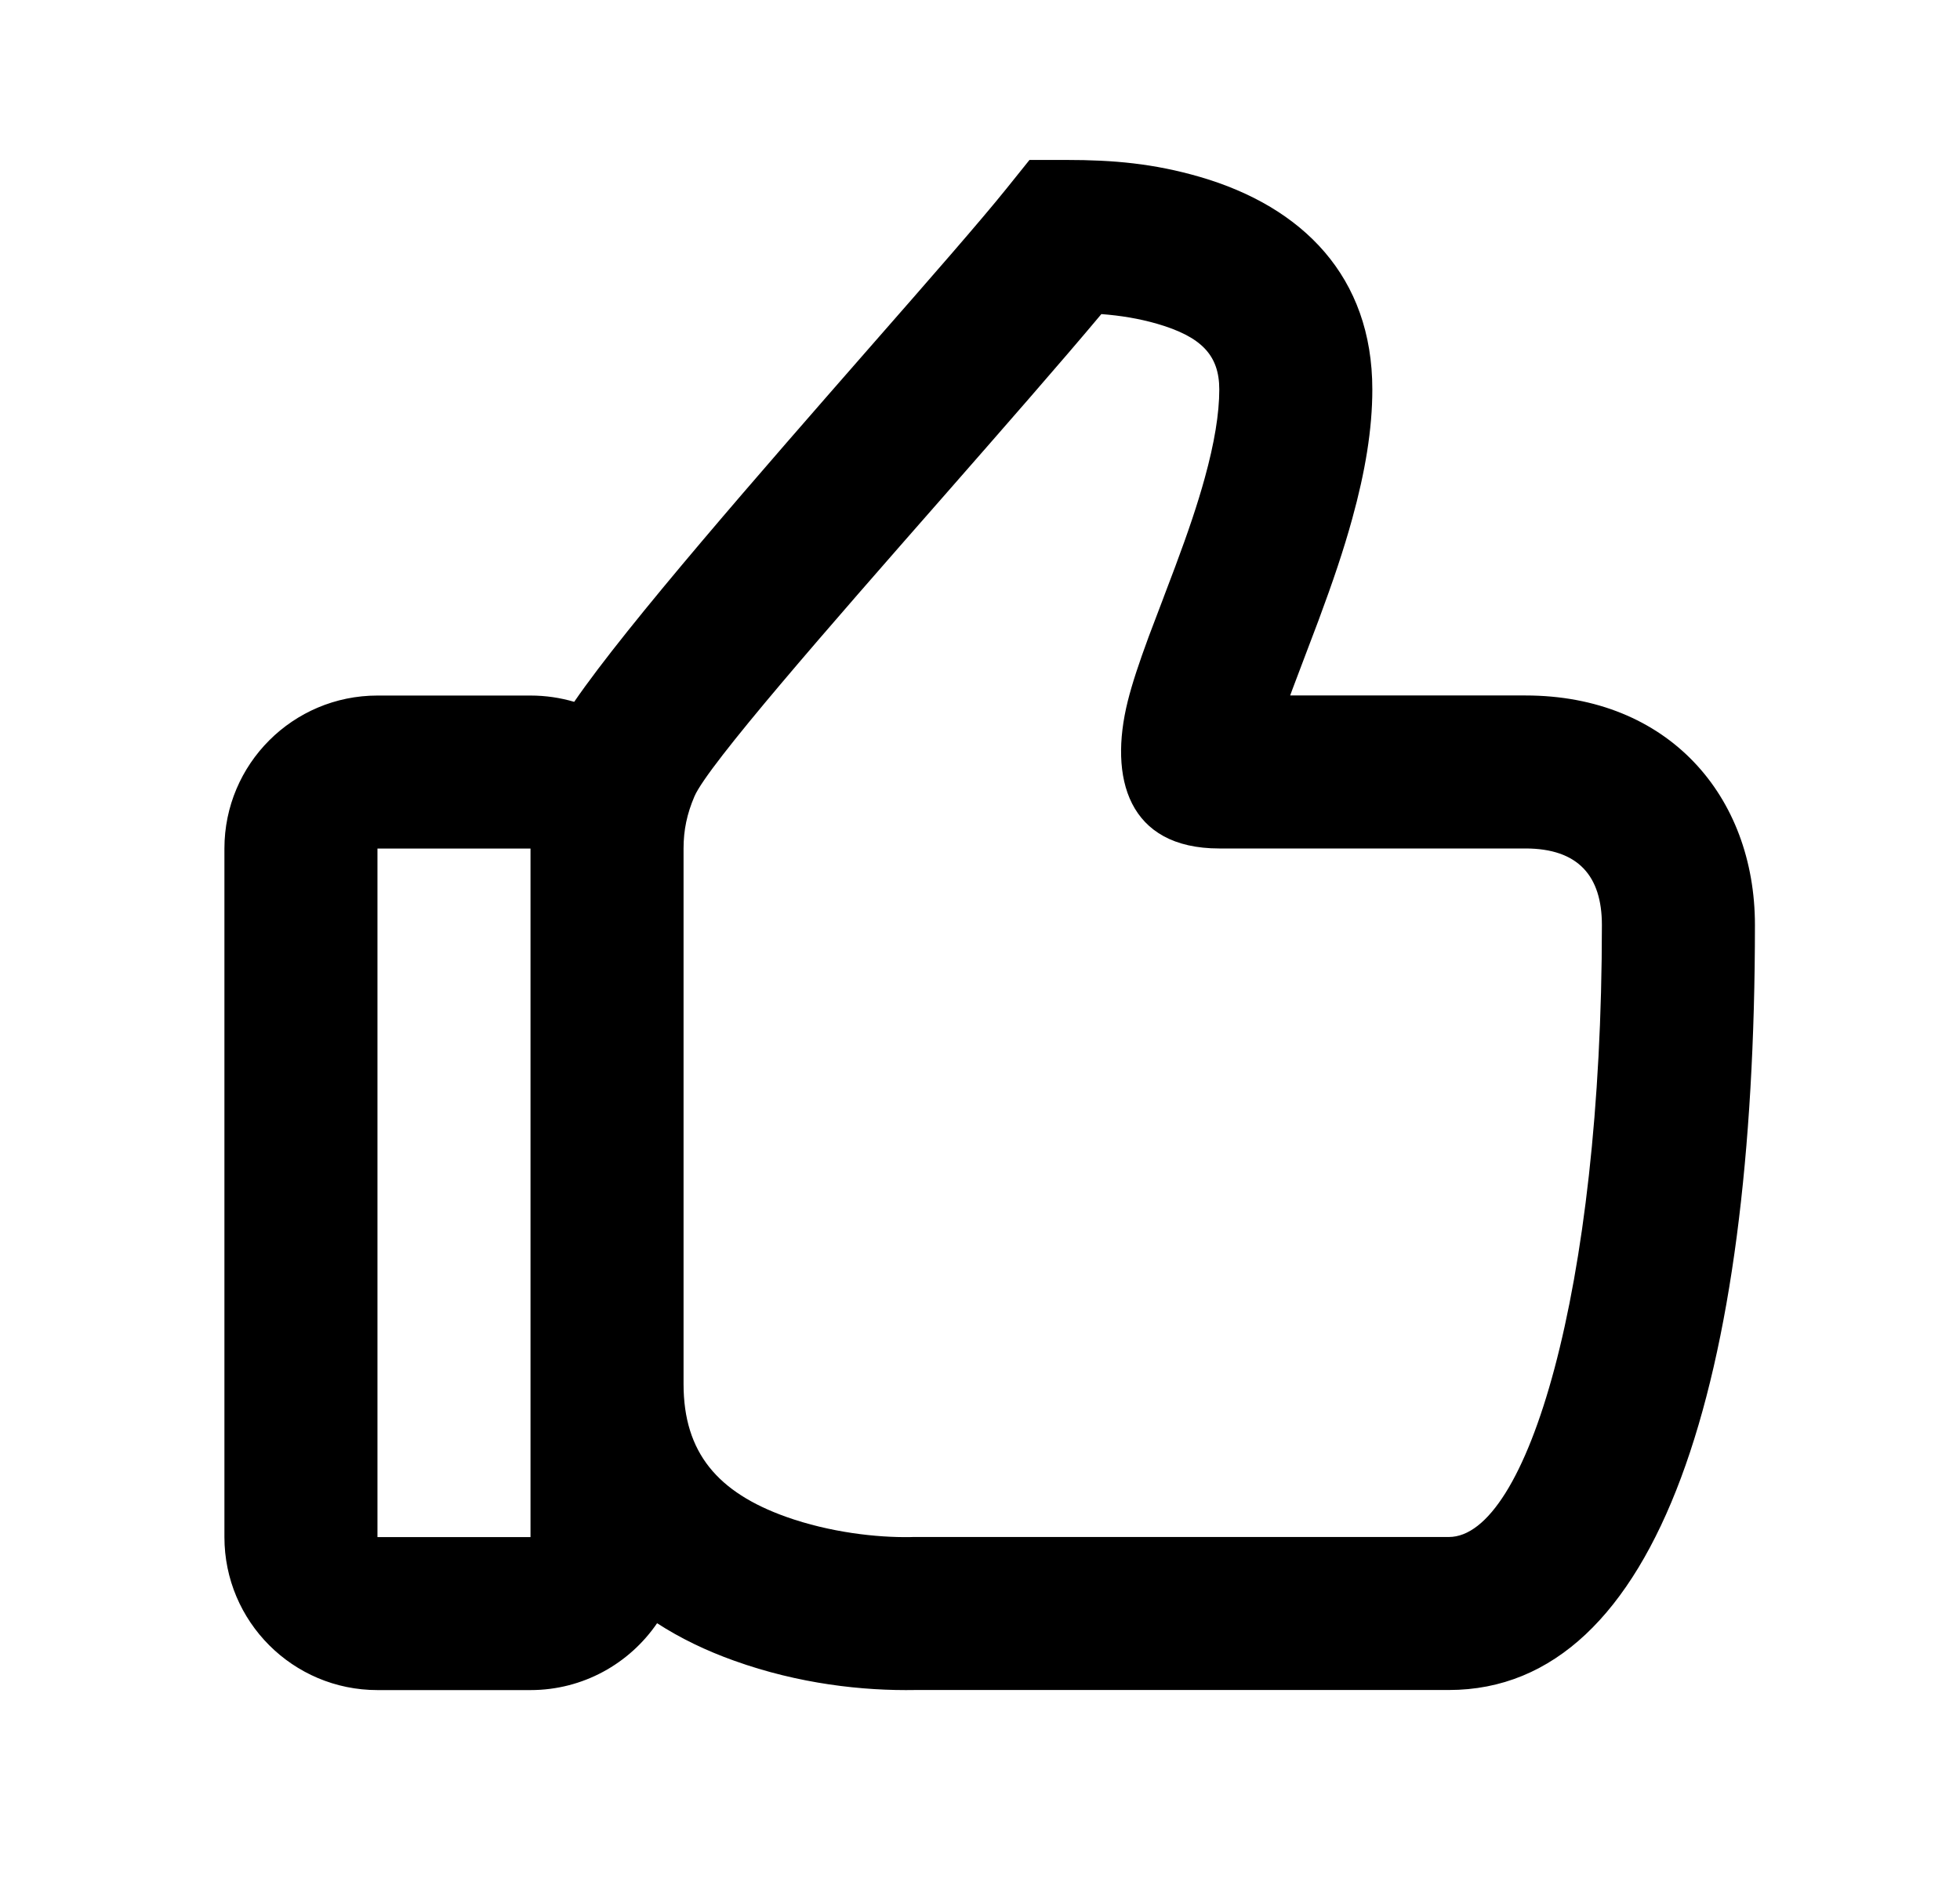 <svg width="24" height="23" viewBox="0 0 24 23" fill="none" xmlns="http://www.w3.org/2000/svg">
<g id="24 / basic / thumbs-up">
<path id="icon" fill-rule="evenodd" clip-rule="evenodd" d="M21.489 11.329C21.489 9.752 20.43 8.518 18.678 8.518H15.798L15.824 8.447C15.85 8.376 15.924 8.183 15.995 7.995C16.058 7.829 16.119 7.667 16.145 7.599C16.323 7.12 16.453 6.735 16.558 6.353C16.717 5.777 16.804 5.257 16.804 4.77C16.804 3.39 15.953 2.534 14.694 2.167C14.126 2.002 13.632 1.959 13.056 1.959H12.606L12.325 2.309C12.007 2.705 11.383 3.418 10.663 4.24C9.336 5.757 7.683 7.645 7.031 8.596C6.861 8.546 6.682 8.519 6.496 8.519H4.622C3.587 8.519 2.748 9.358 2.748 10.393V18.826C2.748 19.861 3.587 20.7 4.622 20.7H6.496C7.14 20.7 7.708 20.375 8.046 19.881C8.33 20.065 8.647 20.218 8.992 20.341C9.781 20.624 10.564 20.711 11.214 20.699L17.741 20.699C20.322 20.699 21.489 16.898 21.489 11.329ZM9.623 18.577C8.794 18.28 8.37 17.797 8.37 16.951V10.393V10.392C8.37 10.167 8.412 9.968 8.503 9.755C8.667 9.372 10.152 7.677 11.561 6.071L11.561 6.071C12.287 5.242 12.993 4.436 13.486 3.847C13.722 3.865 13.944 3.901 14.17 3.966C14.707 4.123 14.93 4.347 14.93 4.77C14.93 5.066 14.87 5.428 14.752 5.855C14.664 6.175 14.55 6.513 14.389 6.944C14.366 7.005 14.309 7.155 14.249 7.314L14.249 7.315L14.249 7.315C14.175 7.509 14.096 7.718 14.066 7.797C13.945 8.126 13.864 8.369 13.809 8.589C13.576 9.526 13.81 10.392 14.93 10.392H18.678C19.325 10.392 19.615 10.729 19.615 11.329C19.615 15.818 18.692 18.825 17.741 18.825H11.181L11.147 18.826C10.737 18.833 10.161 18.769 9.623 18.577ZM4.622 18.826V10.393H6.496V18.826H4.622Z" fill="black"/>
</g>
</svg>
